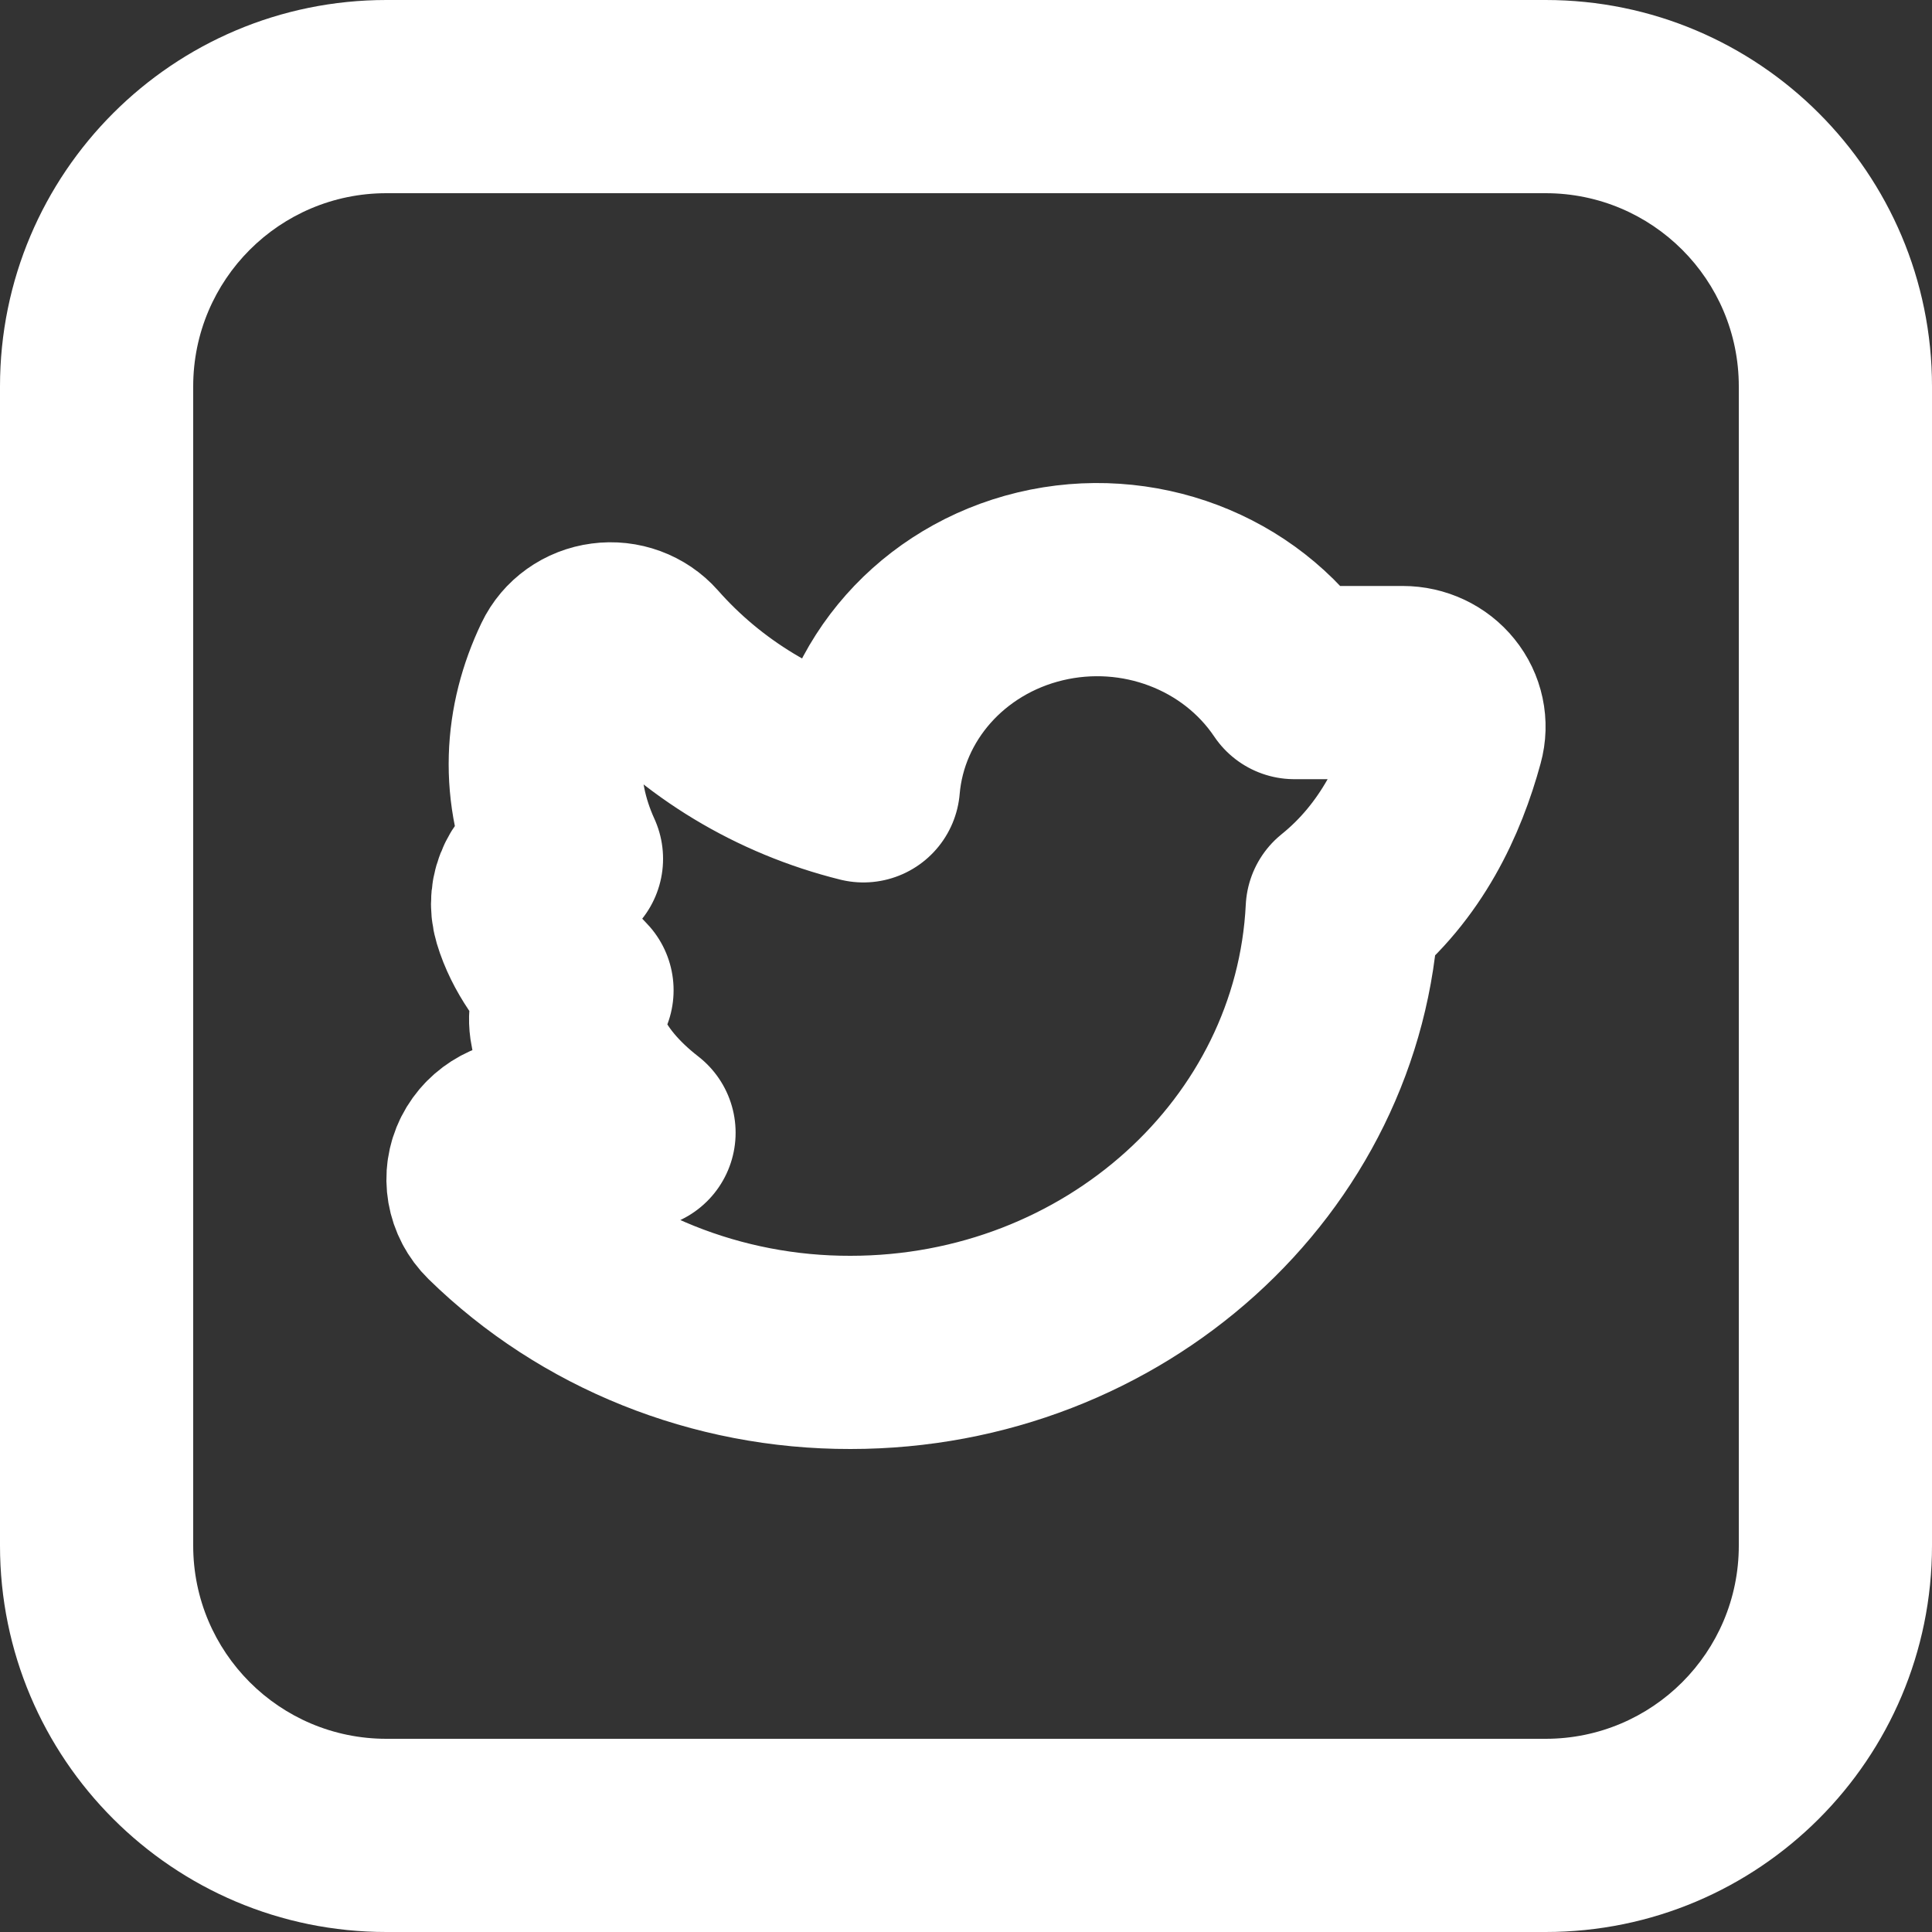 <?xml version="1.0" encoding="UTF-8"?>
<svg width="20px" height="20px" viewBox="0 0 20 20" version="1.1" xmlns="http://www.w3.org/2000/svg" xmlns:xlink="http://www.w3.org/1999/xlink">
    <rect x="0" y="0" width="20" height="20" fill="#333333" stroke="none"/>
    <!-- Generator: Sketch 52.5 (67469) - http://www.bohemiancoding.com/sketch -->
    <title>tumblr copy 2</title>
    <desc>Created with Sketch.</desc>
    <g id="Page-1" stroke="none" stroke-width="1" fill="none" fill-rule="evenodd">
        <g id="tumblr-copy-2">
            <g id="tumblr-copy">
                <g id="Group">
                    <path d="M4,0 C1.791,-2.22044605e-16 4.4408921e-16,1.791 0,4 L0,16 C4.4408921e-16,18.209 1.791,20 4,20 L16,20 C18.209,20 20,18.209 20,16 L20,4 C20,1.791 18.209,0 16,0 L4,0 Z M2,4 C2,2.895 2.895,2 4,2 L16,2 C17.105,2 18,2.895 18,4 L18,16 C18,17.105 17.105,18 16,18 L4,18 C2.895,18 2,17.105 2,16 L2,4 Z" id="Shape" fill="#FFFFFF"></path>
                    <path d="M5.973,10.251 C5.882,10.351 5.841,10.484 5.86,10.615 C5.914,10.981 6.143,11.297 6.396,11.538 C6.464,11.603 6.538,11.666 6.615,11.726 L6.579,11.735 C6.35,11.79 6.04,11.801 5.524,11.753 C5.324,11.734 5.134,11.837 5.047,12.01 C4.96,12.183 4.996,12.39 5.136,12.527 C6.101,13.472 7.424,14.003 8.804,14 C11.531,14 13.768,11.972 13.895,9.414 C14.51,8.919 14.818,8.248 14.984,7.639 C15.022,7.502 14.991,7.356 14.9,7.244 C14.81,7.132 14.67,7.066 14.522,7.066 L13.399,7.066 C12.836,6.229 11.778,5.828 10.768,6.07 C9.759,6.312 9.023,7.142 8.938,8.135 C8.058,7.916 7.271,7.441 6.684,6.775 C6.579,6.656 6.417,6.596 6.255,6.618 C6.093,6.639 5.954,6.738 5.886,6.881 C5.597,7.485 5.541,8.181 5.864,8.89 L5.752,8.936 C5.531,9.026 5.414,9.259 5.48,9.481 C5.569,9.779 5.768,10.042 5.973,10.251 L5.973,10.251 Z" id="Shape" stroke="#FFFFFF" stroke-width="2" stroke-linejoin="round"></path>
                </g>
            </g>
        </g>
    </g>
</svg>